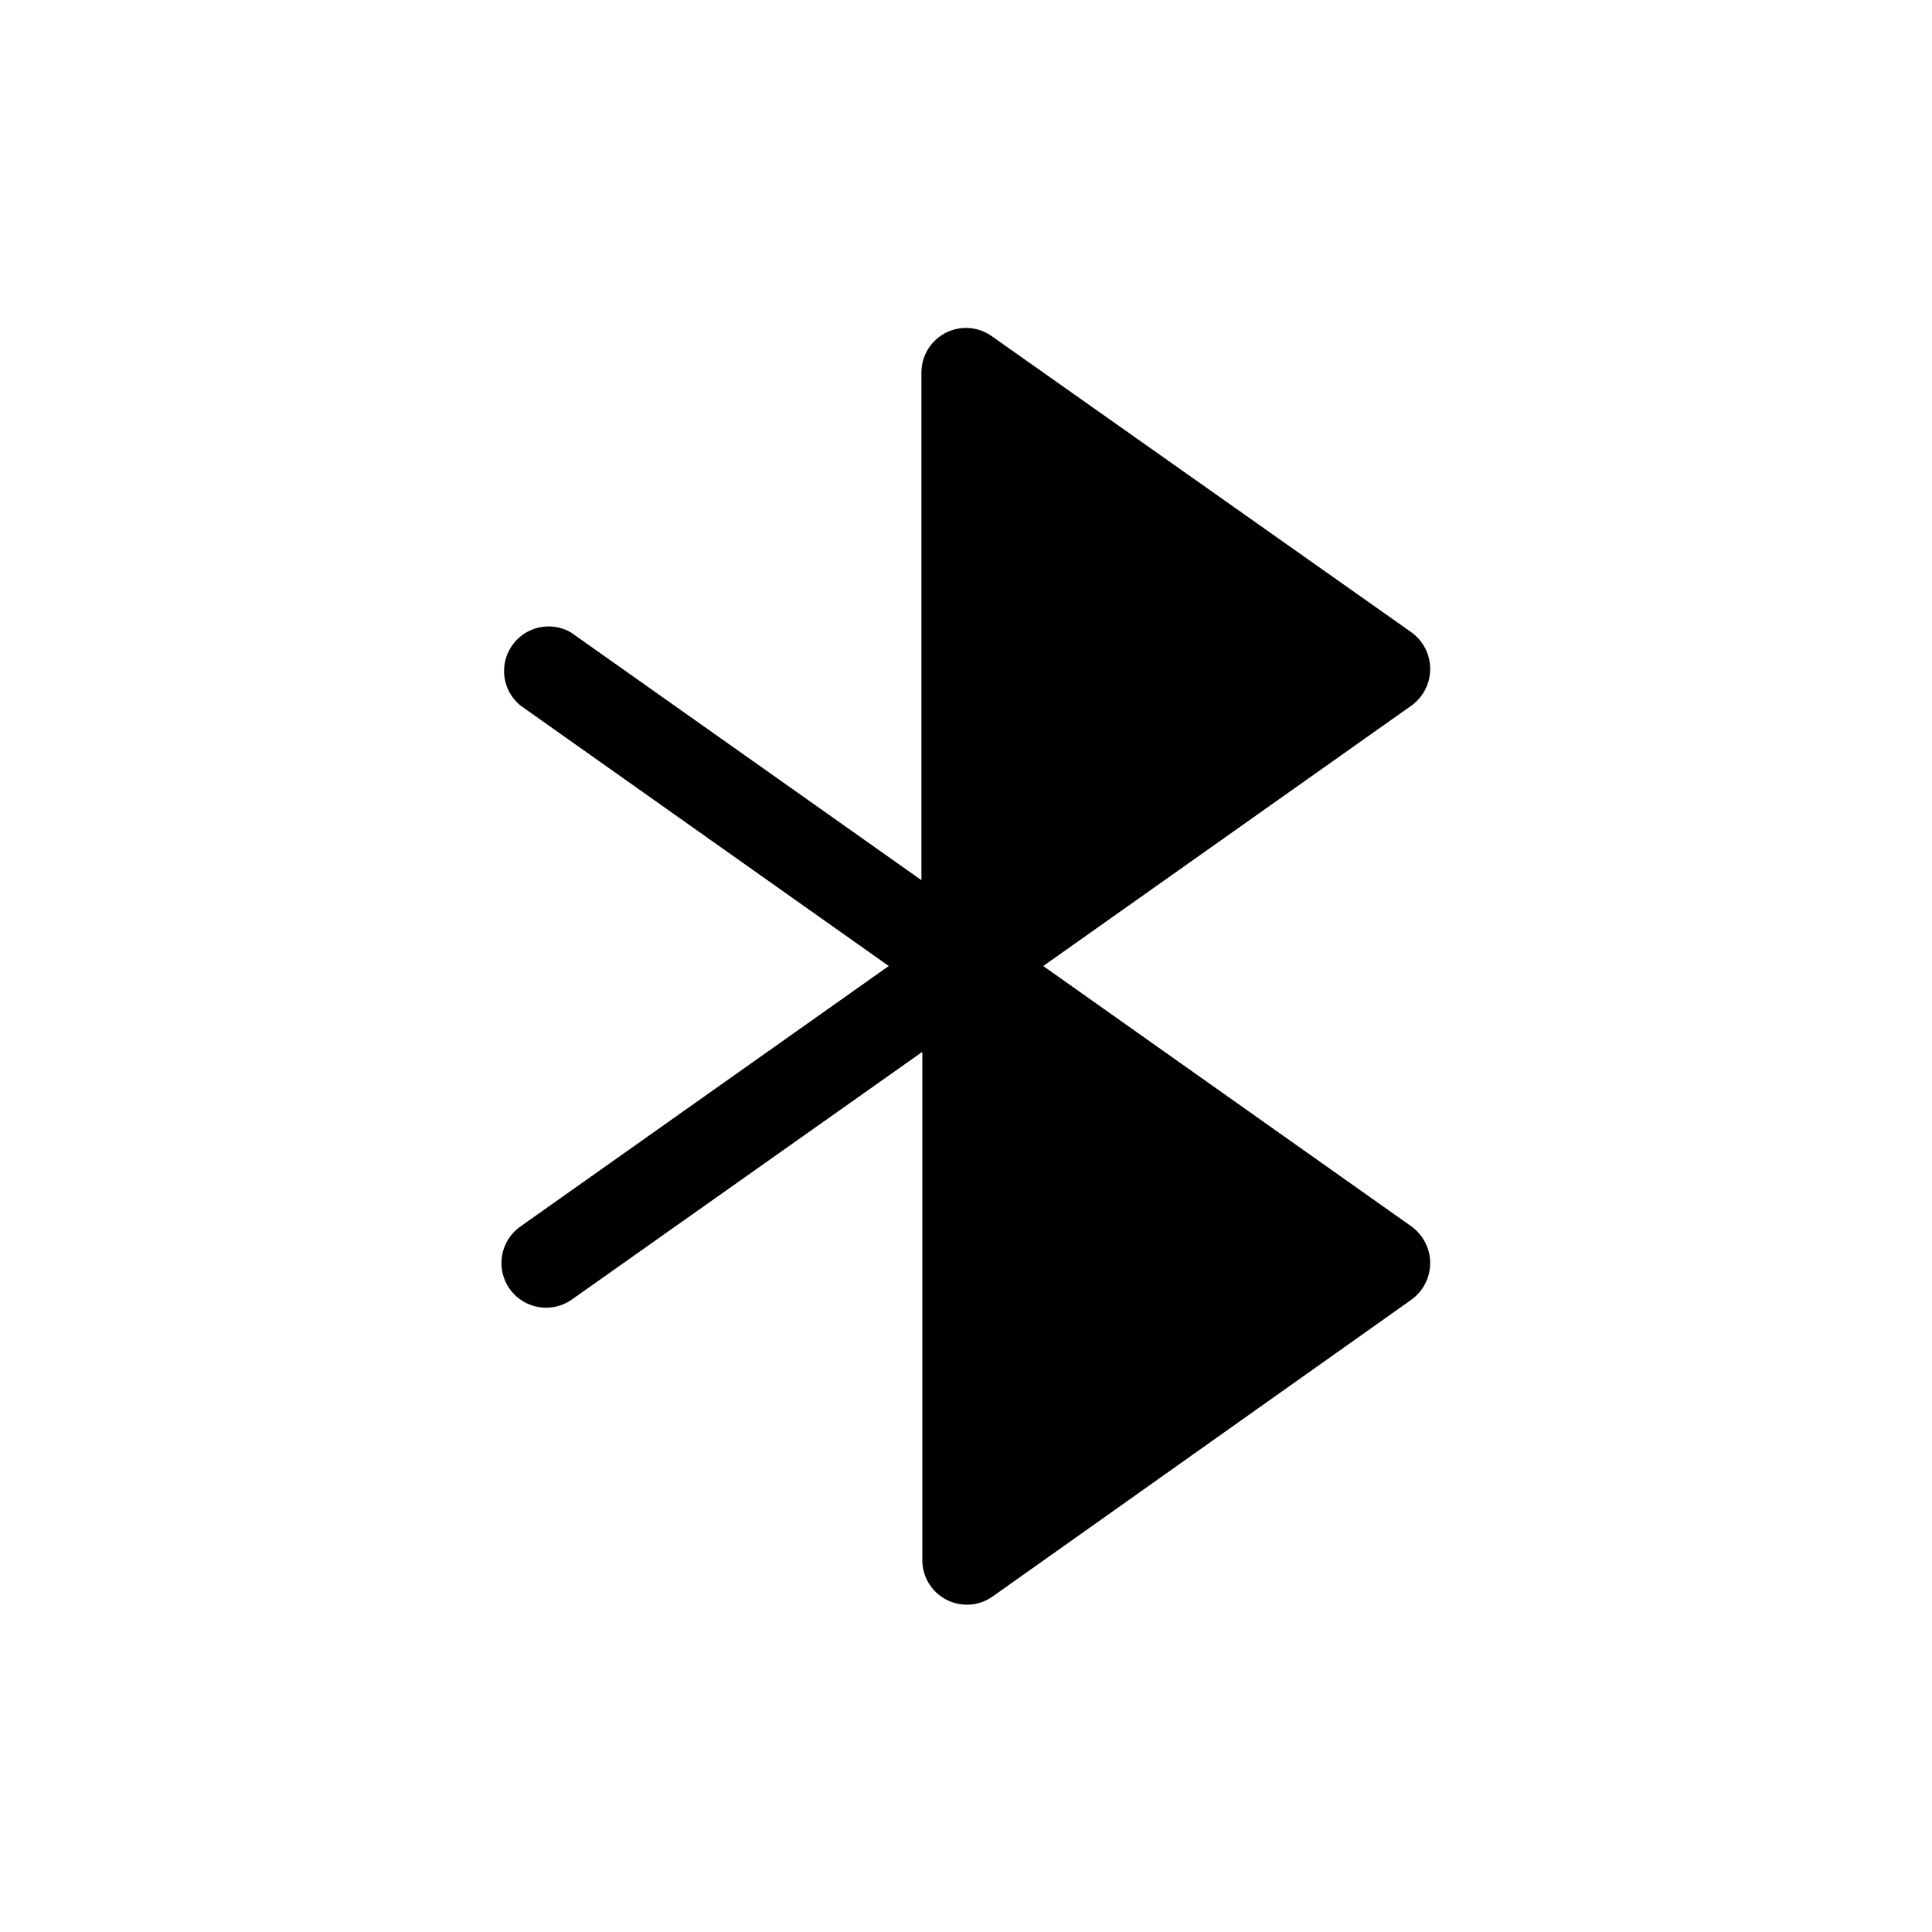 <?xml version="1.0" encoding="UTF-8"?>
<!-- Uploaded to: ICON Repo, www.svgrepo.com, Generator: ICON Repo Mixer Tools -->
<svg fill="#000000" width="800px" height="800px" version="1.1" viewBox="144 144 512 512" xmlns="http://www.w3.org/2000/svg">
 <path d="m518.08 469.04-97.613-69.035 97.613-69.039c3.102-2.25 4.938-5.852 4.938-9.684 0-3.832-1.836-7.43-4.938-9.684l-111.55-78.719c-3.602-2.394-8.223-2.625-12.047-0.605-3.824 2.016-6.238 5.965-6.293 10.289v134.69l-92.891-65.656c-5.328-3.078-12.125-1.551-15.625 3.512-3.496 5.062-2.519 11.961 2.242 15.855l97.613 69.039-97.613 69.035c-5.348 3.762-6.633 11.145-2.875 16.492 3.762 5.348 11.145 6.633 16.492 2.875l92.891-65.652v134.69c-0.004 4.406 2.445 8.445 6.352 10.48 3.906 2.035 8.617 1.73 12.227-0.797l111.07-78.719c3.102-2.254 4.938-5.852 4.938-9.684s-1.836-7.43-4.938-9.684z"/>
</svg>